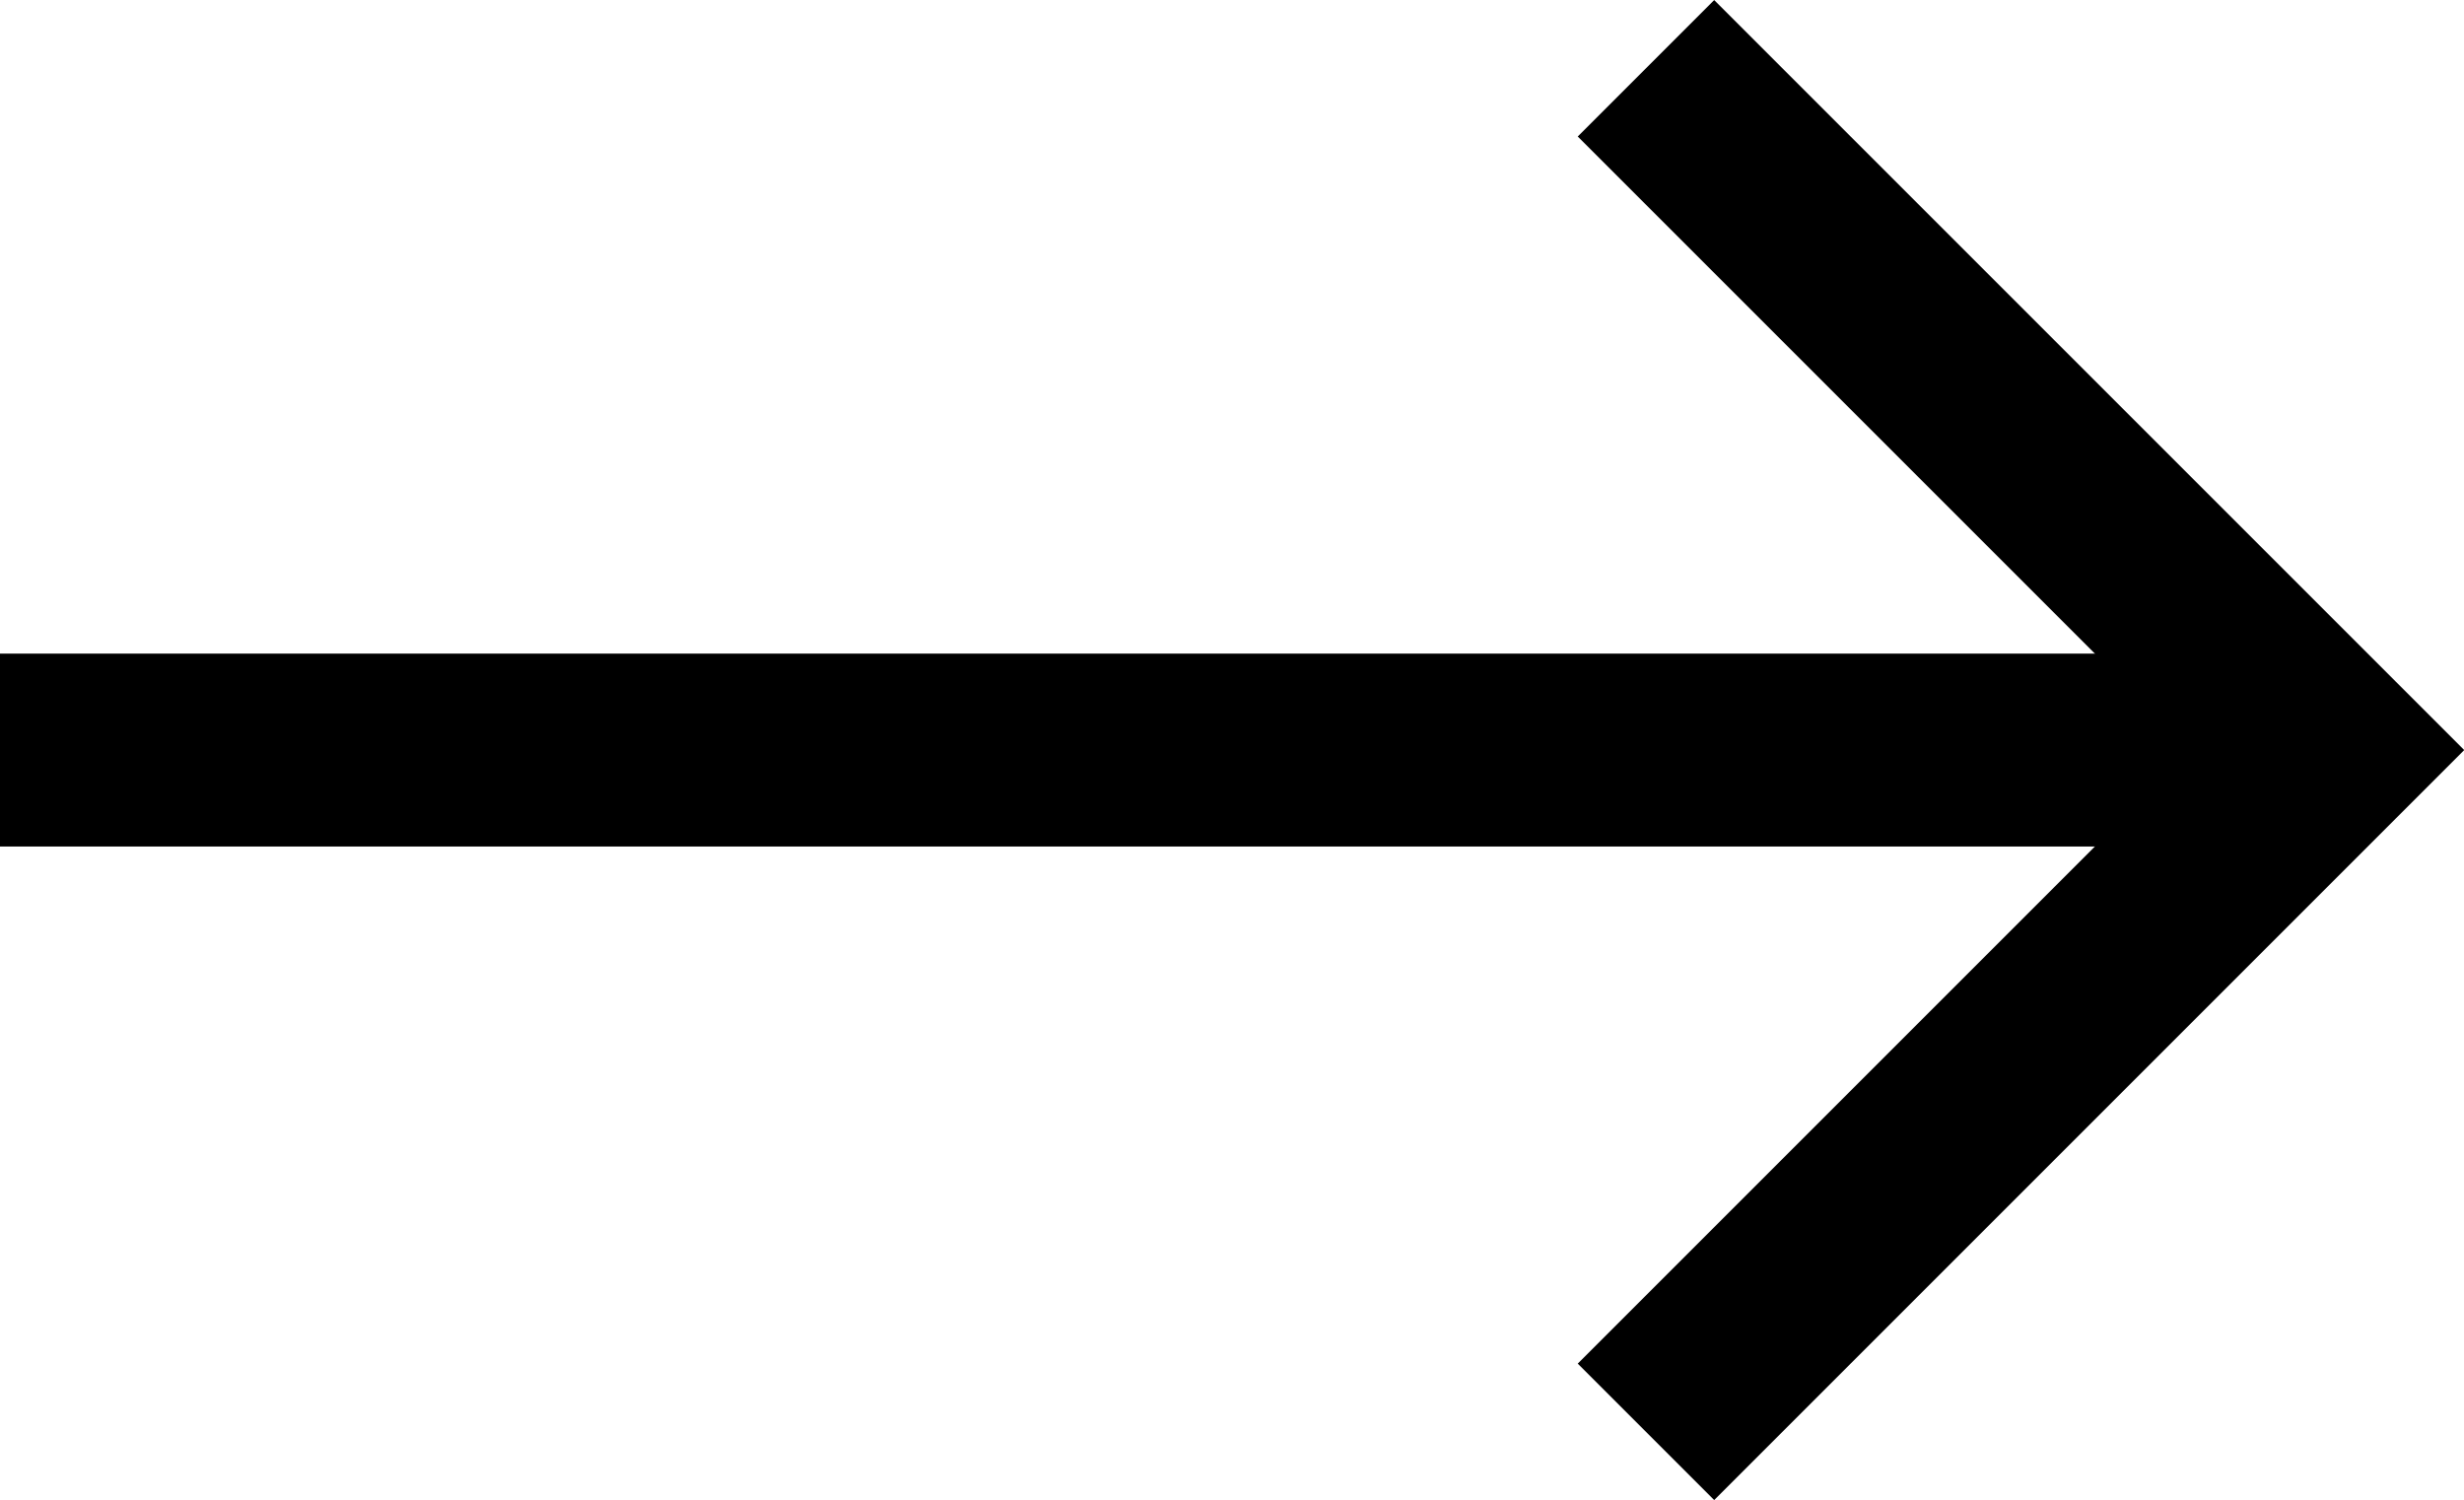 <svg xmlns="http://www.w3.org/2000/svg" width="19.154" height="11.662" viewBox="0 0 19.154 11.662">
  <g id="Groupe_1624" data-name="Groupe 1624" transform="translate(0 -5.169)">
    <path id="Tracé_1204" data-name="Tracé 1204" d="M2423.165-655l5.3,5.3,5.3-5.3" transform="translate(667.795 2439.465) rotate(-90)" fill="none" stroke="#000" stroke-width="1.5"/>
    <path id="Tracé_1205" data-name="Tracé 1205" d="M2430.6-652.543v-17.094" transform="translate(669.637 2441.6) rotate(-90)" fill="none" stroke="#000" stroke-width="1.5"/>
  </g>
</svg>

